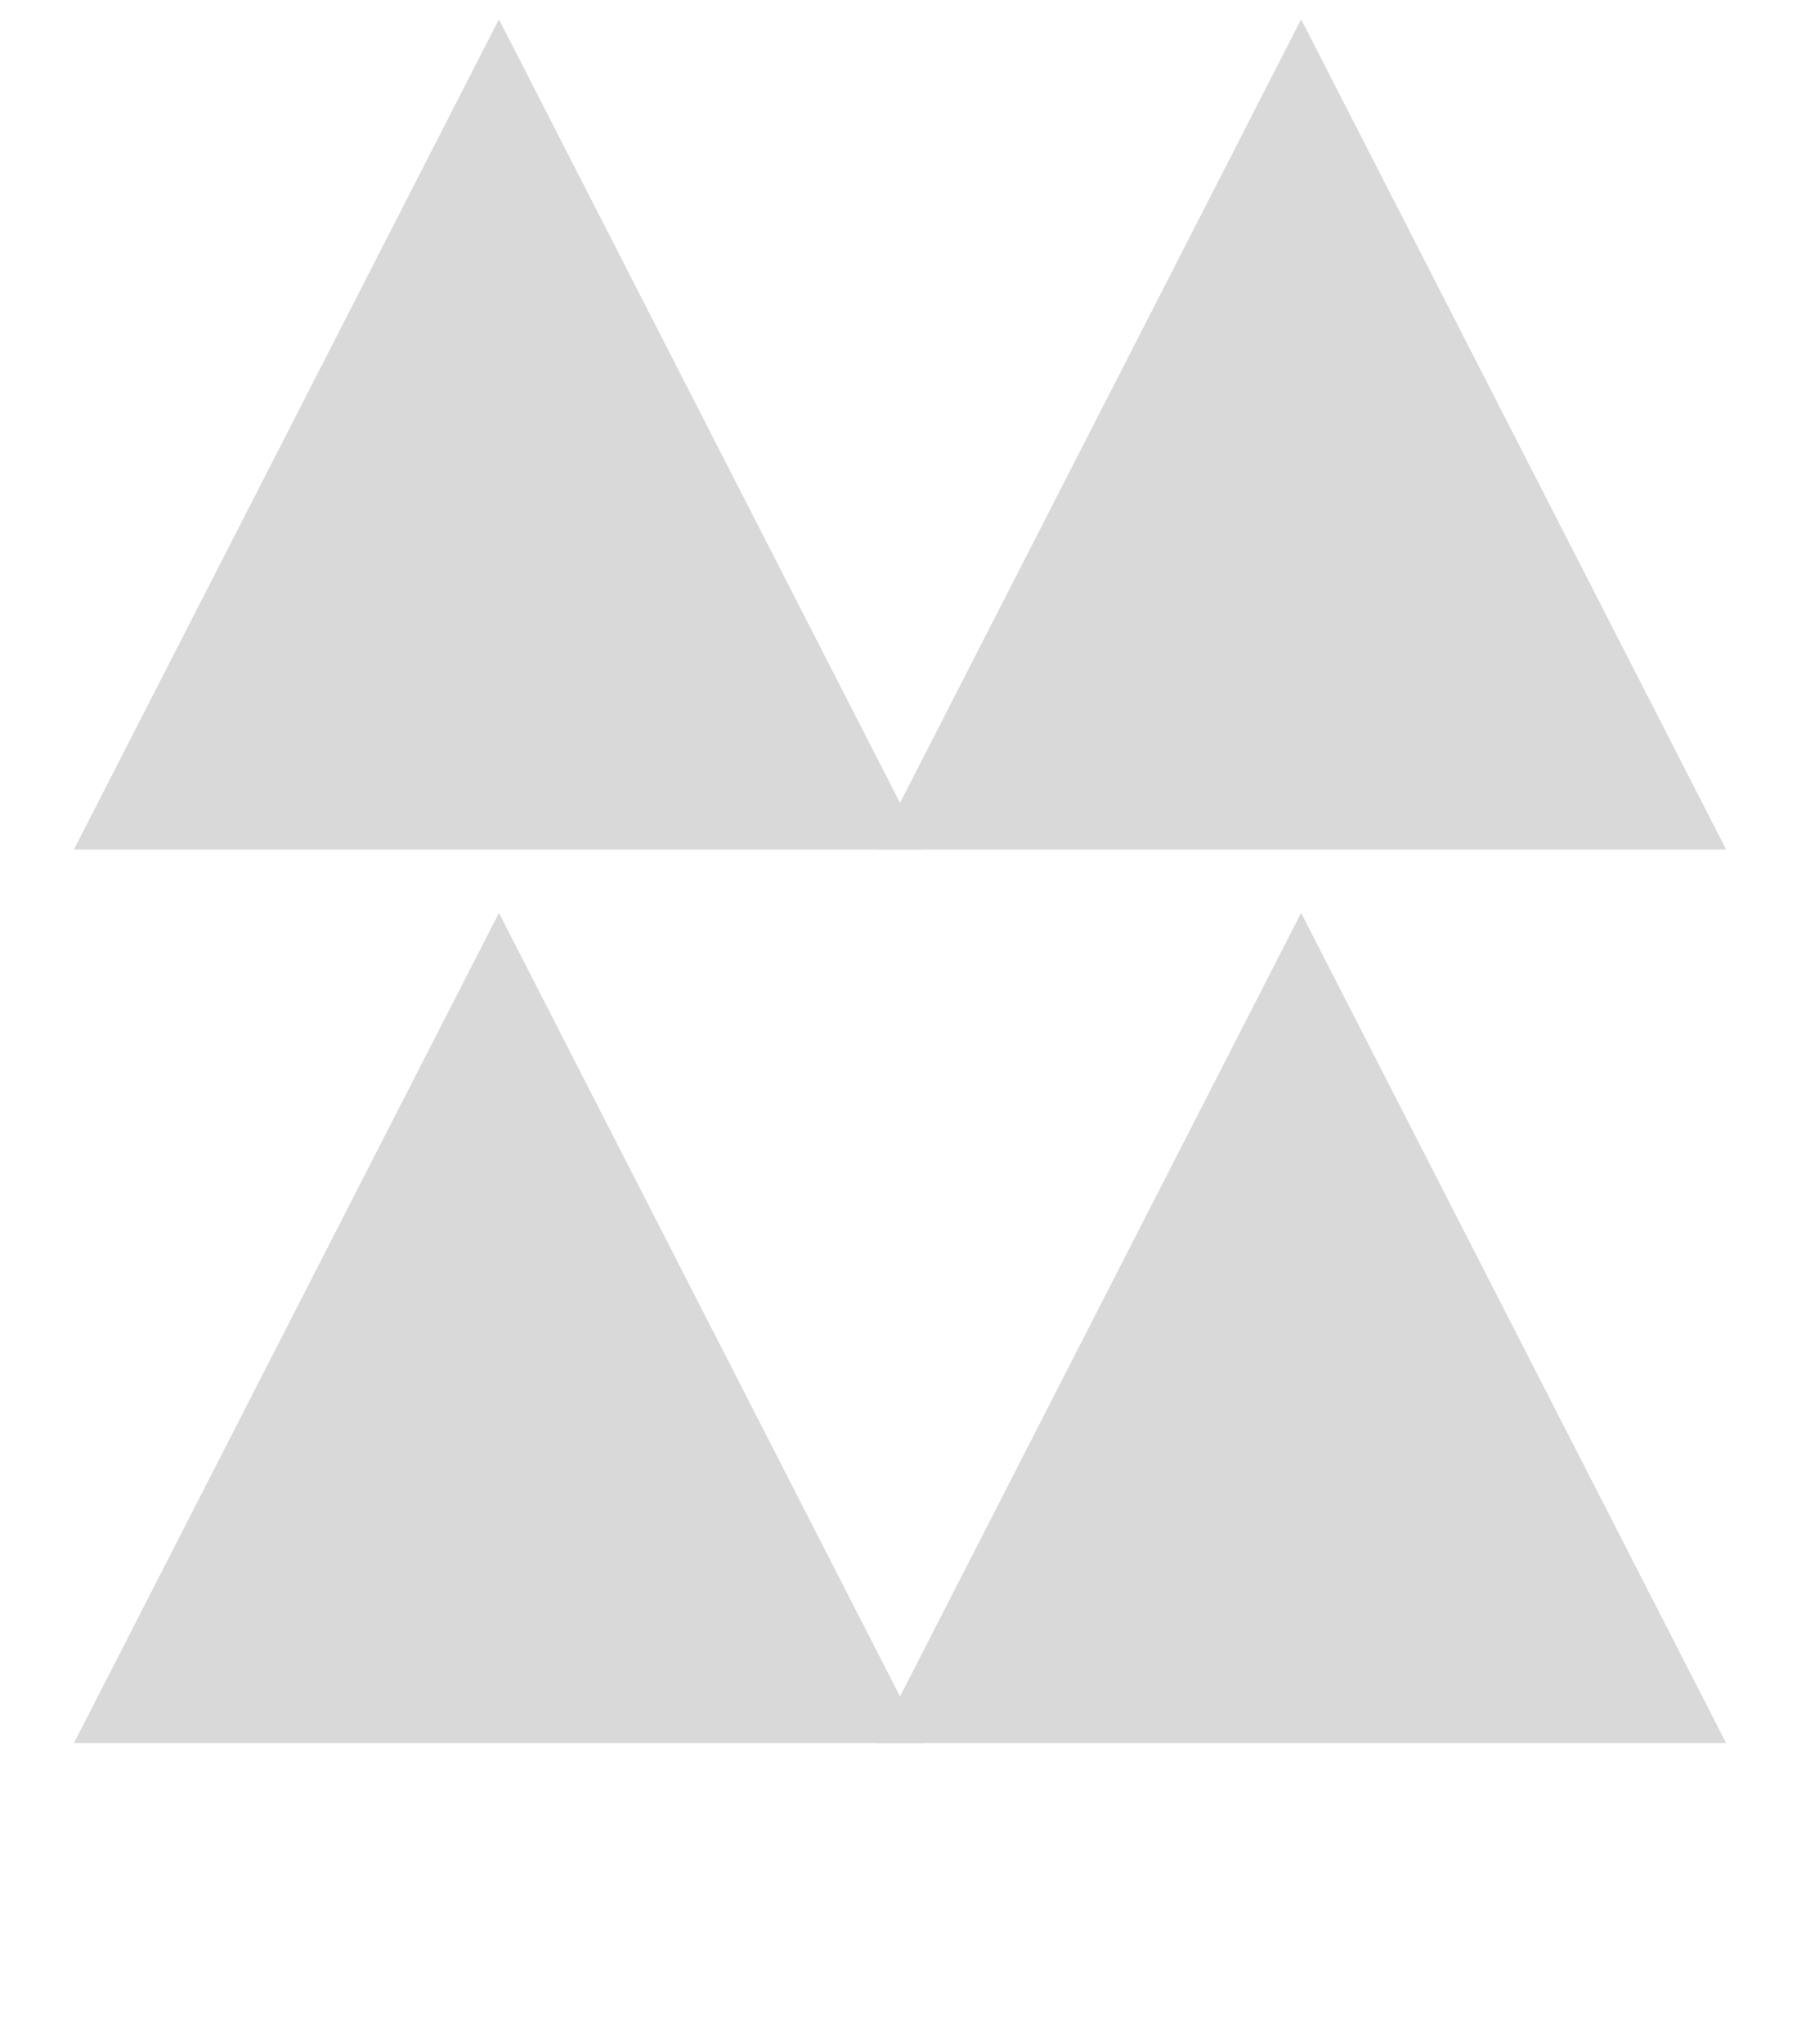 <svg xmlns="http://www.w3.org/2000/svg" width="51" height="58" viewBox="0 0 51 58" fill="none"><path d="M14.16 0.548L26.221 24.105H2.098L14.16 0.548Z" fill="#D9D9D9"></path><path d="M14.16 25.903L26.221 49.46H2.098L14.16 25.903Z" fill="#D9D9D9"></path><path d="M36.927 0.548L48.989 24.105H24.866L36.927 0.548Z" fill="#D9D9D9"></path><path d="M36.927 25.903L48.989 49.46H24.866L36.927 25.903Z" fill="#D9D9D9"></path></svg>